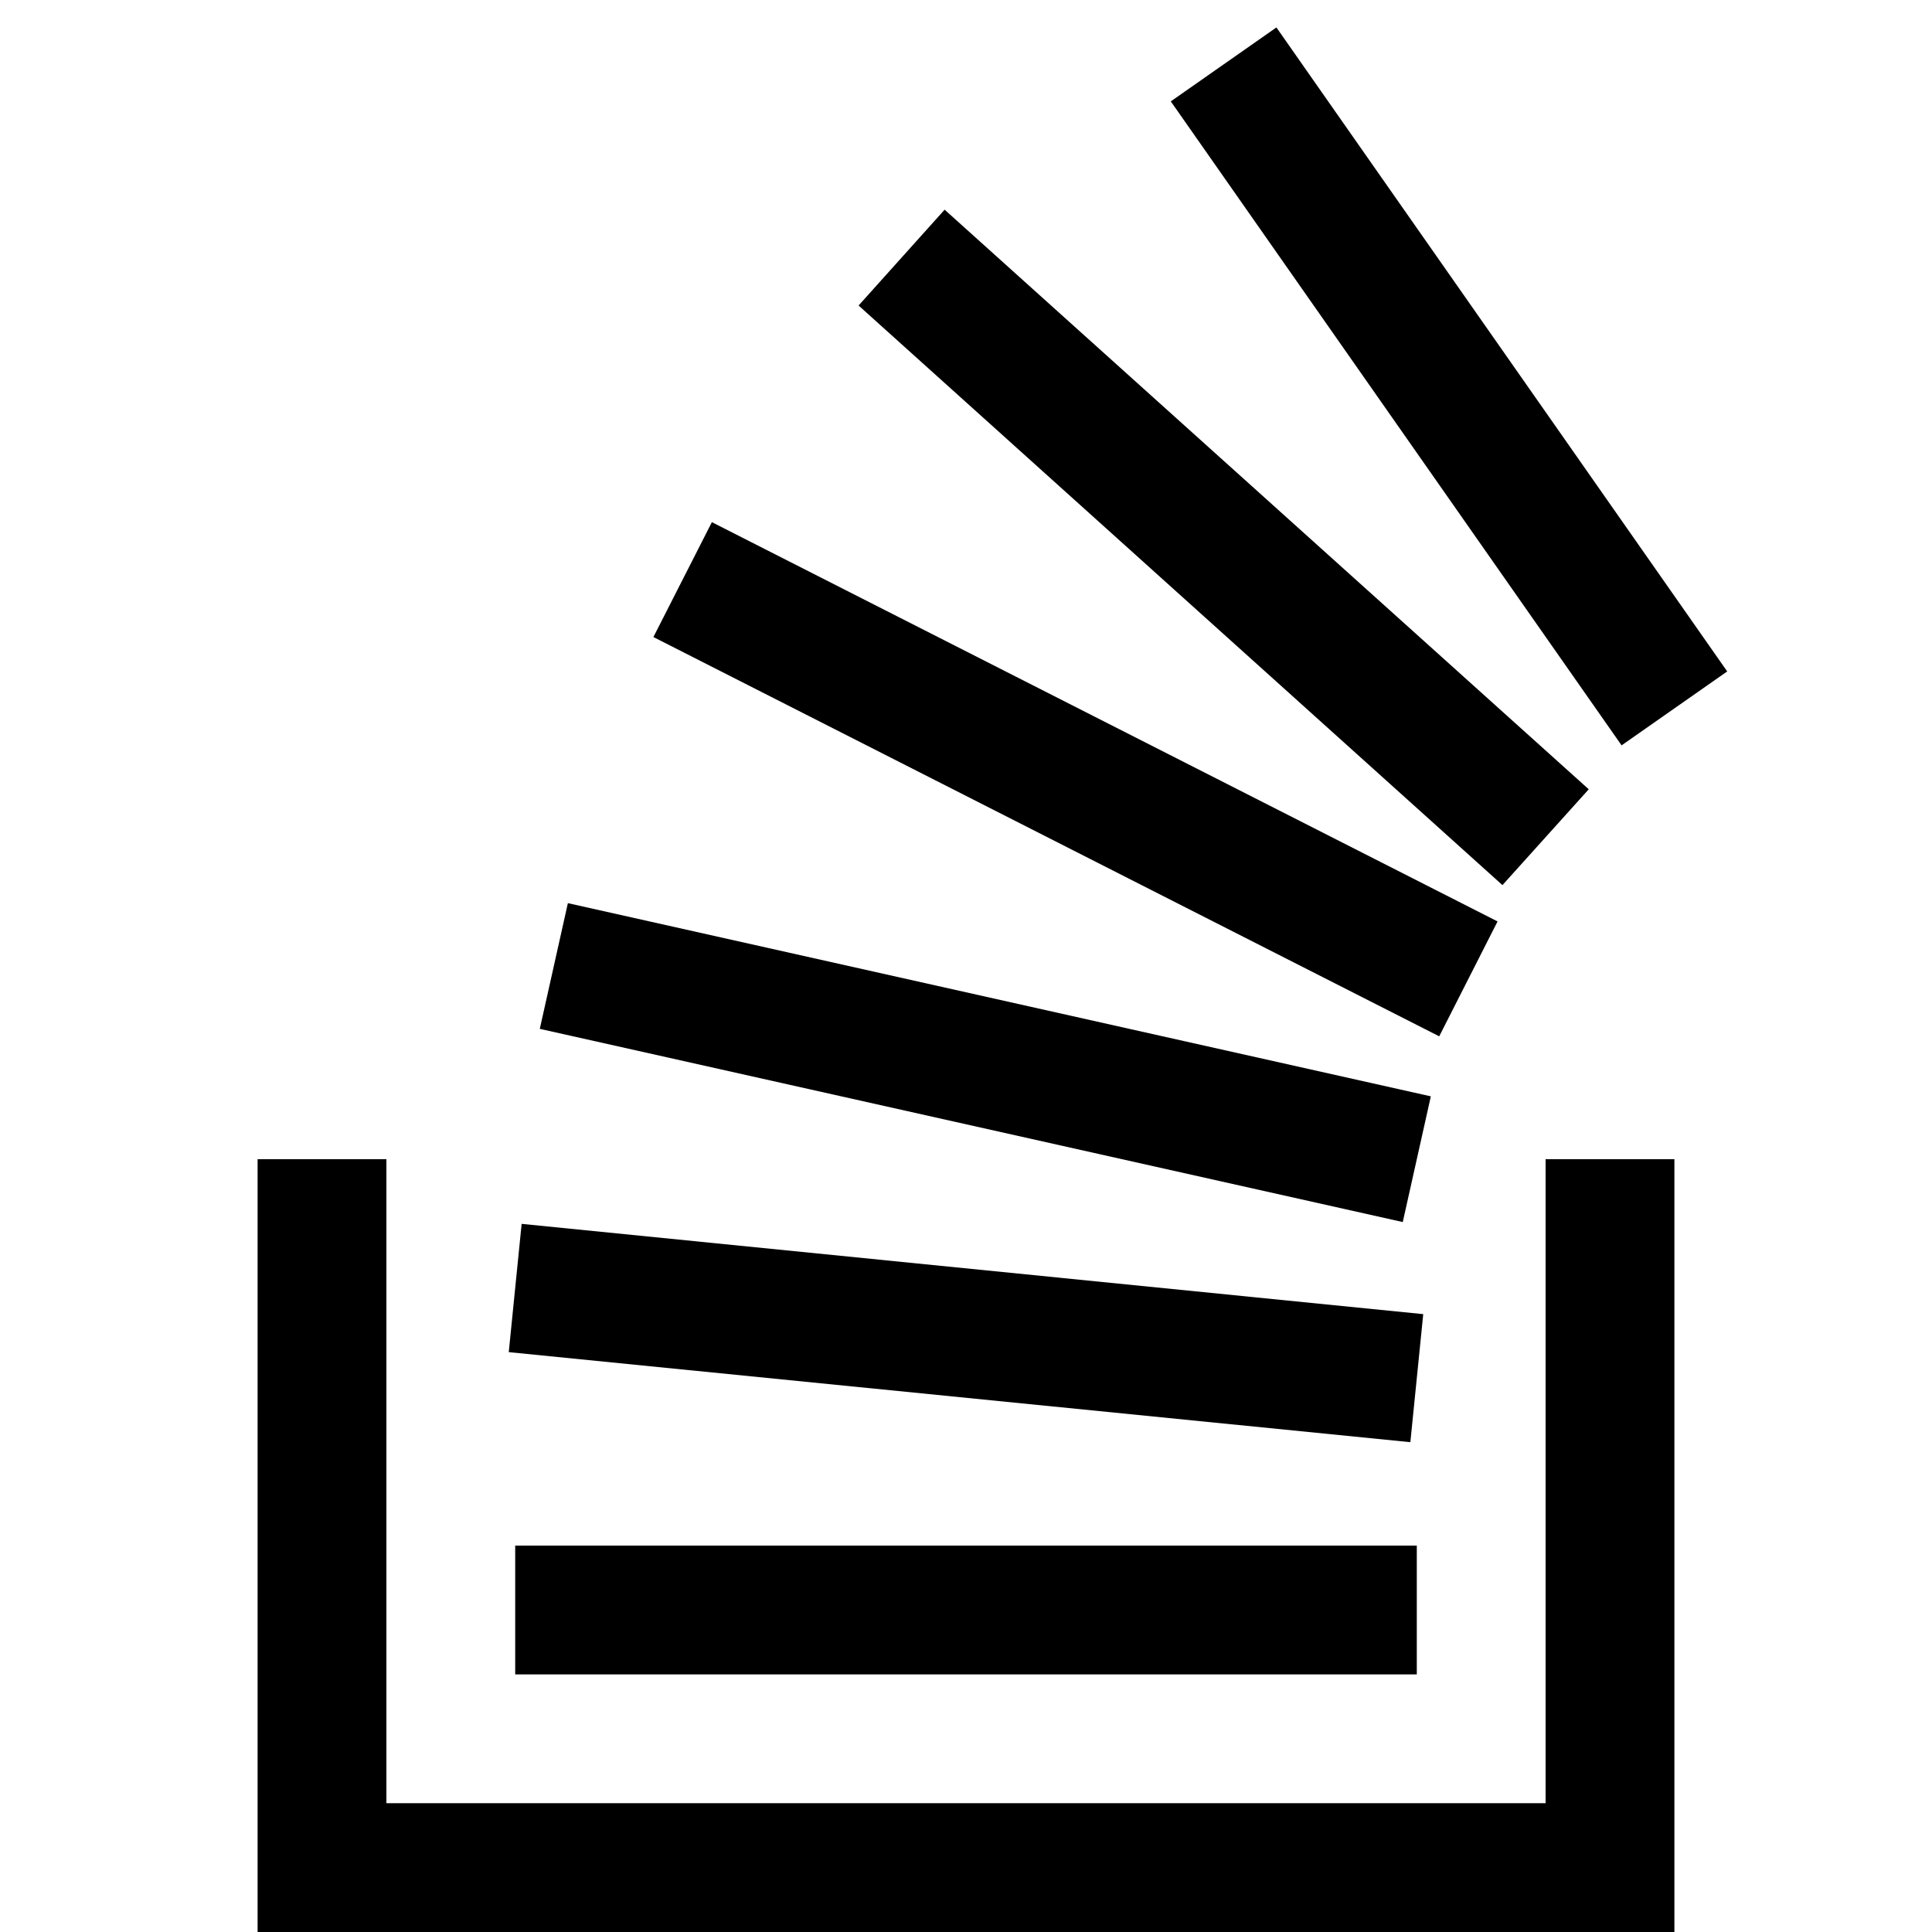 <?xml version="1.0" encoding="utf-8"?><!-- Скачано с сайта svg4.ru / Downloaded from svg4.ru -->
<svg width="800px" height="800px" viewBox="0 0 15 15" fill="none" xmlns="http://www.w3.org/2000/svg">
<path fill-rule="evenodd" clip-rule="evenodd" d="M12.59 5.787L9.09 0.787L9.91 0.213L13.41 5.213L12.59 5.787ZM11.665 6.872L6.666 2.372L7.334 1.628L12.335 6.128L11.665 6.872ZM11.174 8.046L5.073 4.946L5.527 4.054L11.627 7.154L11.174 8.046ZM10.891 9.488L4.191 7.988L4.409 7.012L11.109 8.512L10.891 9.488ZM2 9H3V14H12V9H13V15H2V9ZM10.95 11.197L3.95 10.498L4.05 9.502L11.05 10.203L10.95 11.197ZM11 13H4V12H11V13Z" fill="#000000"/>
</svg>